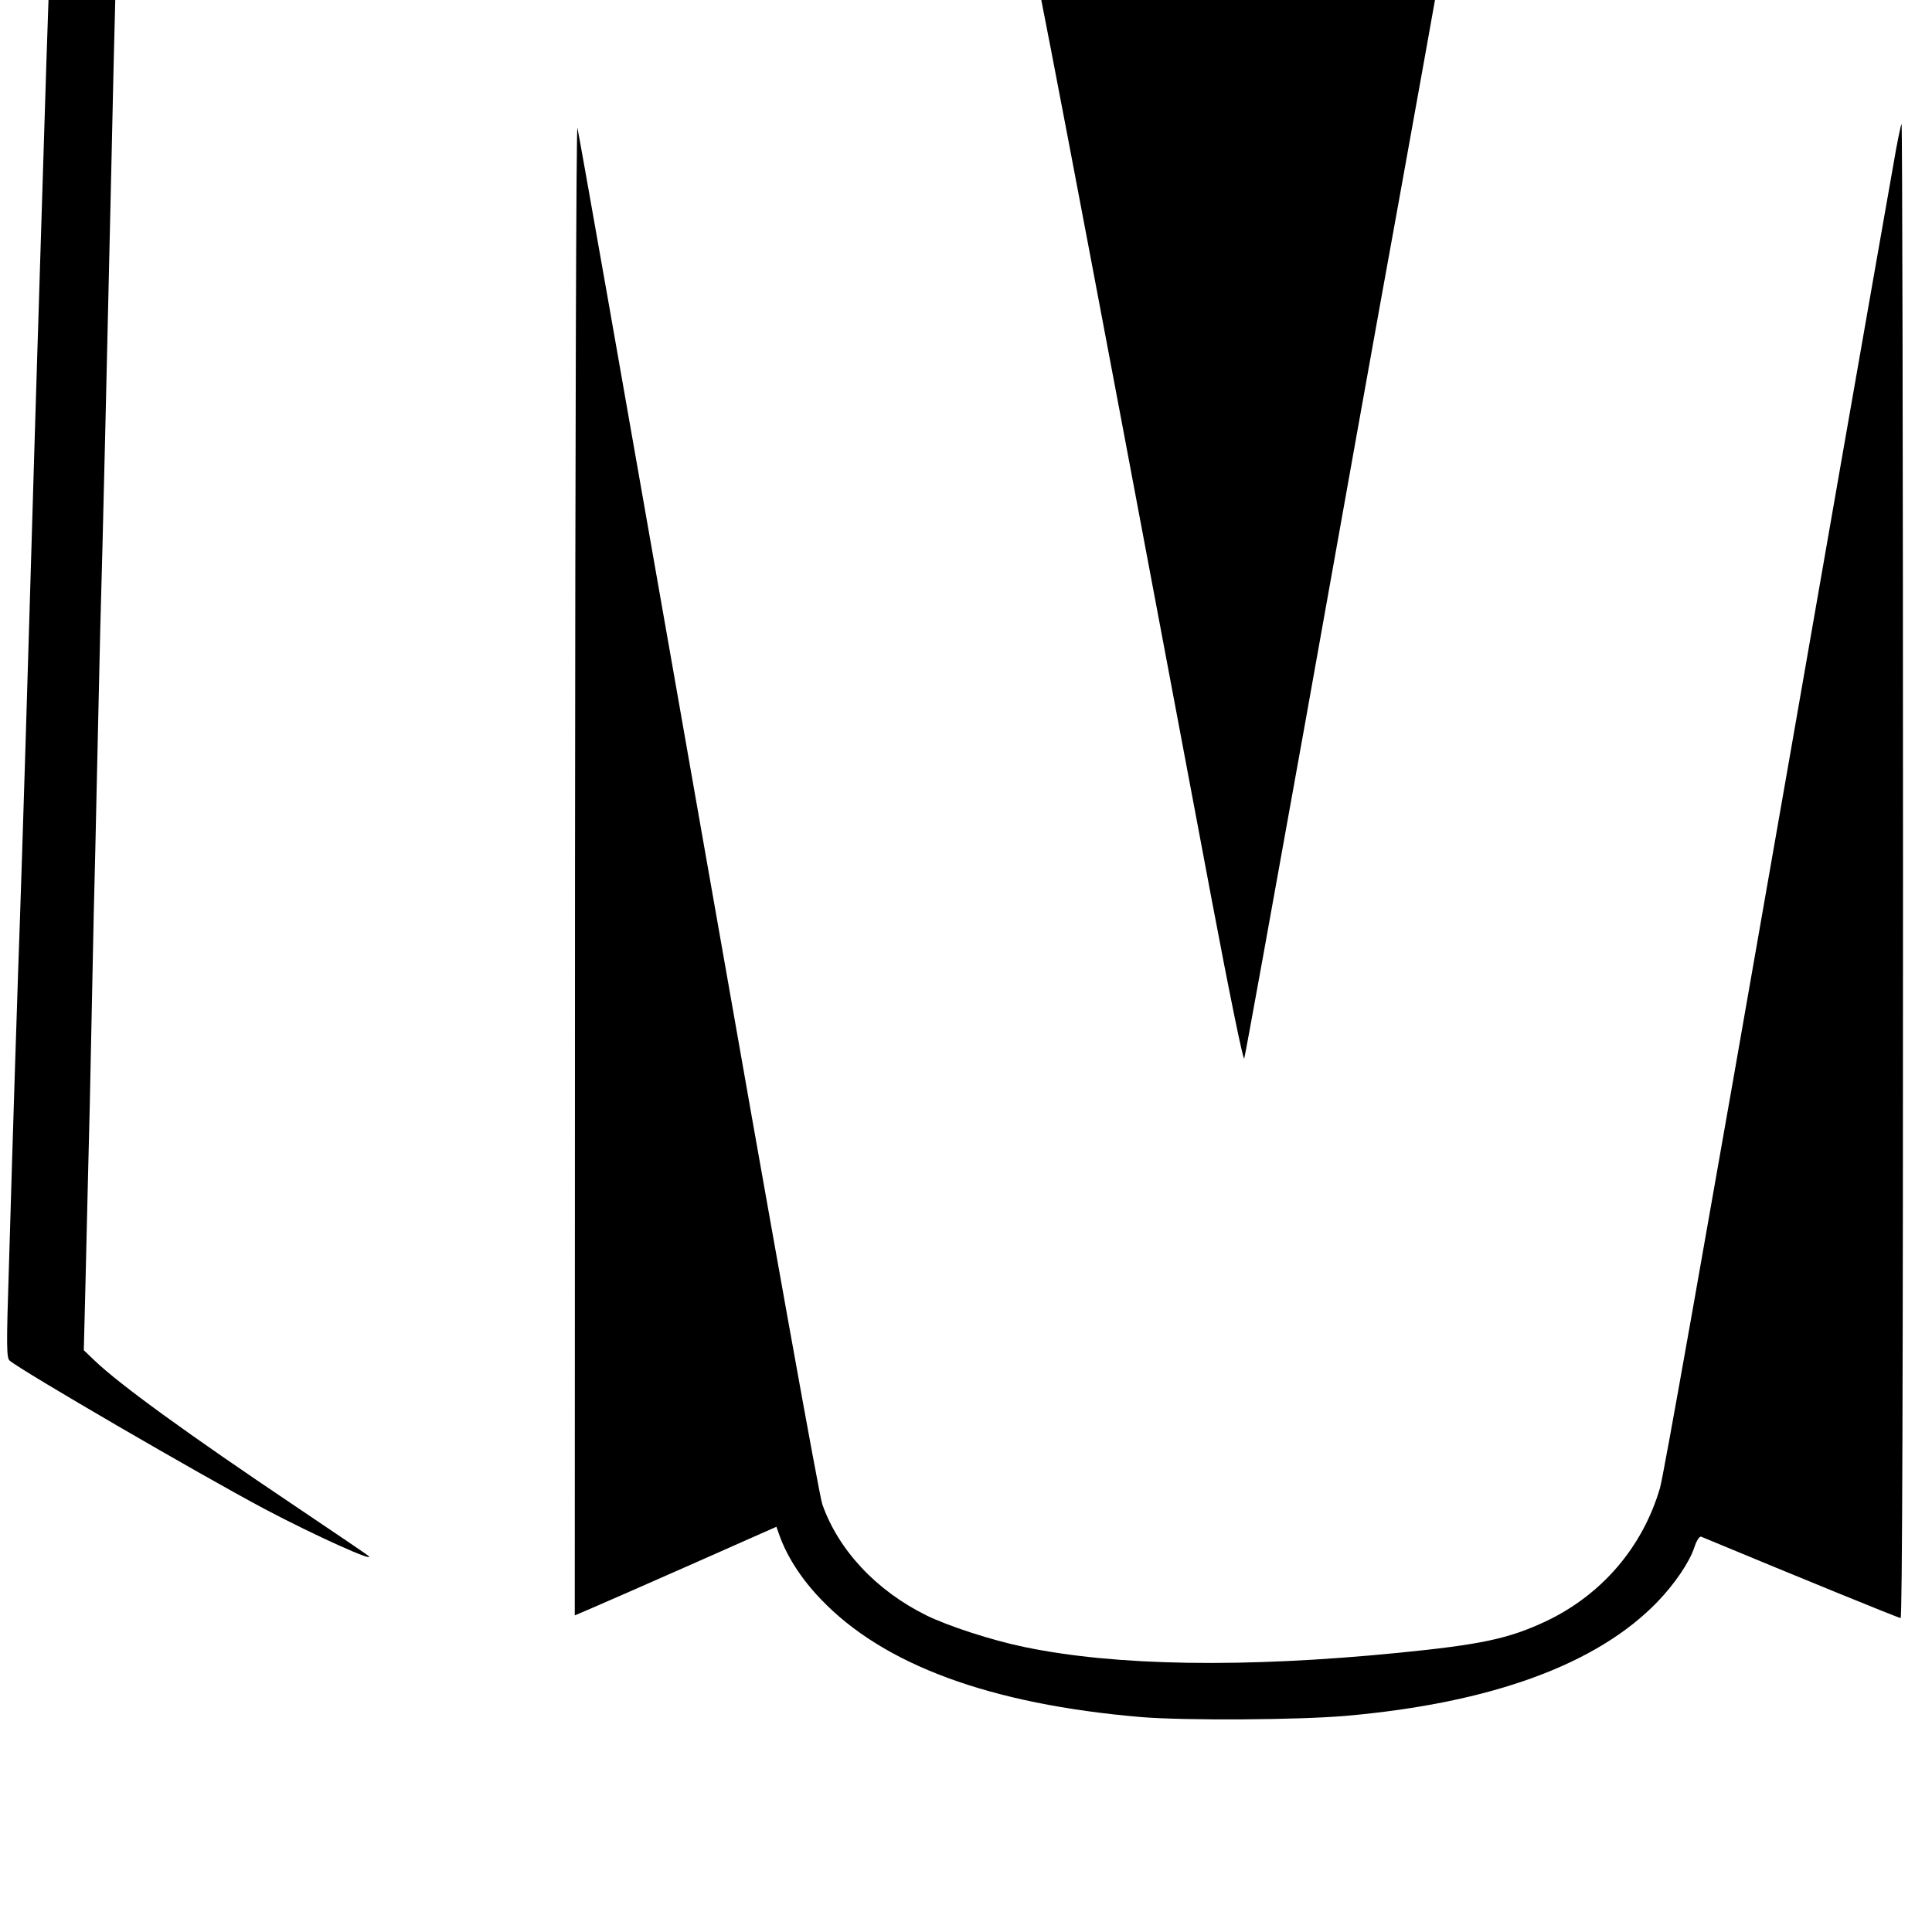<svg height="16pt" preserveAspectRatio="xMidYMid meet" viewBox="0 0 16 16" width="16pt" xmlns="http://www.w3.org/2000/svg"><g transform="matrix(.002 0 0 -.002 0 16)"><path d="m3119 9335c-99-14-252-50-279-67-11-7-8-8 10-4 14 3 72 8 130 12 277 18 589-71 791-224 232-177 399-450 488-797 30-121 153-762 757-3973 75-397 132-676 136-665 4 10 117 637 253 1393 135 756 308 1724 386 2150 77 426 153 850 169 941 47 265 111 434 236 621 110 165 279 316 449 401 79 39 217 85 328 108 82 18 139 22 294 23 105 1 189 4 185 8-13 12-133 47-211 62-121 23-275 29-401 17-531-53-1068-339-1584-841l-119-116-136 136c-601 600-1286 896-1882 815z"/><path d="m8385 9021c6-5 123-70 260-144 535-287 915-502 1060-599l80-54 7-194c3-107 11-397 18-645 11-441 54-2060 65-2445 3-107 10-382 15-610s12-491 15-585c3-93 10-363 15-600 5-236 12-485 16-551l5-122-113-94c-315-262-704-562-899-693-63-42-116-79-118-81-9-8 422 202 757 370 346 173 584 300 640 342l32 25v97c0 83-27 942-45 1422-9 256-23 675-70 2170-64 2033-73 2272-82 2281-17 16-1033 468-1348 599-212 88-330 130-310 111z"/><path d="m1405 8837c-662-271-1113-472-1172-523-25-21-21 81-68-1439-3-93-7-237-10-320-7-229-14-451-35-1165-23-773-38-1222-45-1415-5-149-20-600-38-1218-11-334-10-380 3-391 47-41 788-472 1055-614 202-107 467-227 430-194-6 5-141 97-302 205-447 300-726 503-830 602l-46 44 7 278c3 153 9 361 11 463 3 102 10 403 15 670s12 571 15 675c2 105 7 307 10 450s8 343 10 445c9 293 33 1335 46 1915 6 292 14 617 17 724l7 195 265 160c365 222 720 431 873 514 117 64 148 82 136 82-2 0-161-65-354-143z"/><path d="m2381 4408-1-3097 68 29c37 16 225 98 417 183l350 155 12-34c31-88 91-182 172-266 259-272 702-435 1326-488 180-15 653-12 848 5 602 53 1040 213 1290 472 72 75 132 163 153 226 9 28 21 46 28 44 409-170 818-337 826-337 7 0 10 974 10 3097 0 1703-3 3094-6 3090-3-3-19-79-34-169-16-90-54-307-85-483-89-505-143-818-340-1945-375-2147-526-2996-541-3050-71-245-241-444-474-554-154-72-268-96-610-130-636-63-1169-55-1548 24-136 28-316 87-406 131-208 103-364 270-431 460-13 37-201 1081-491 2734-370 2108-516 2935-523 2965-5 20-9-1284-10-3062z"/></g></svg>